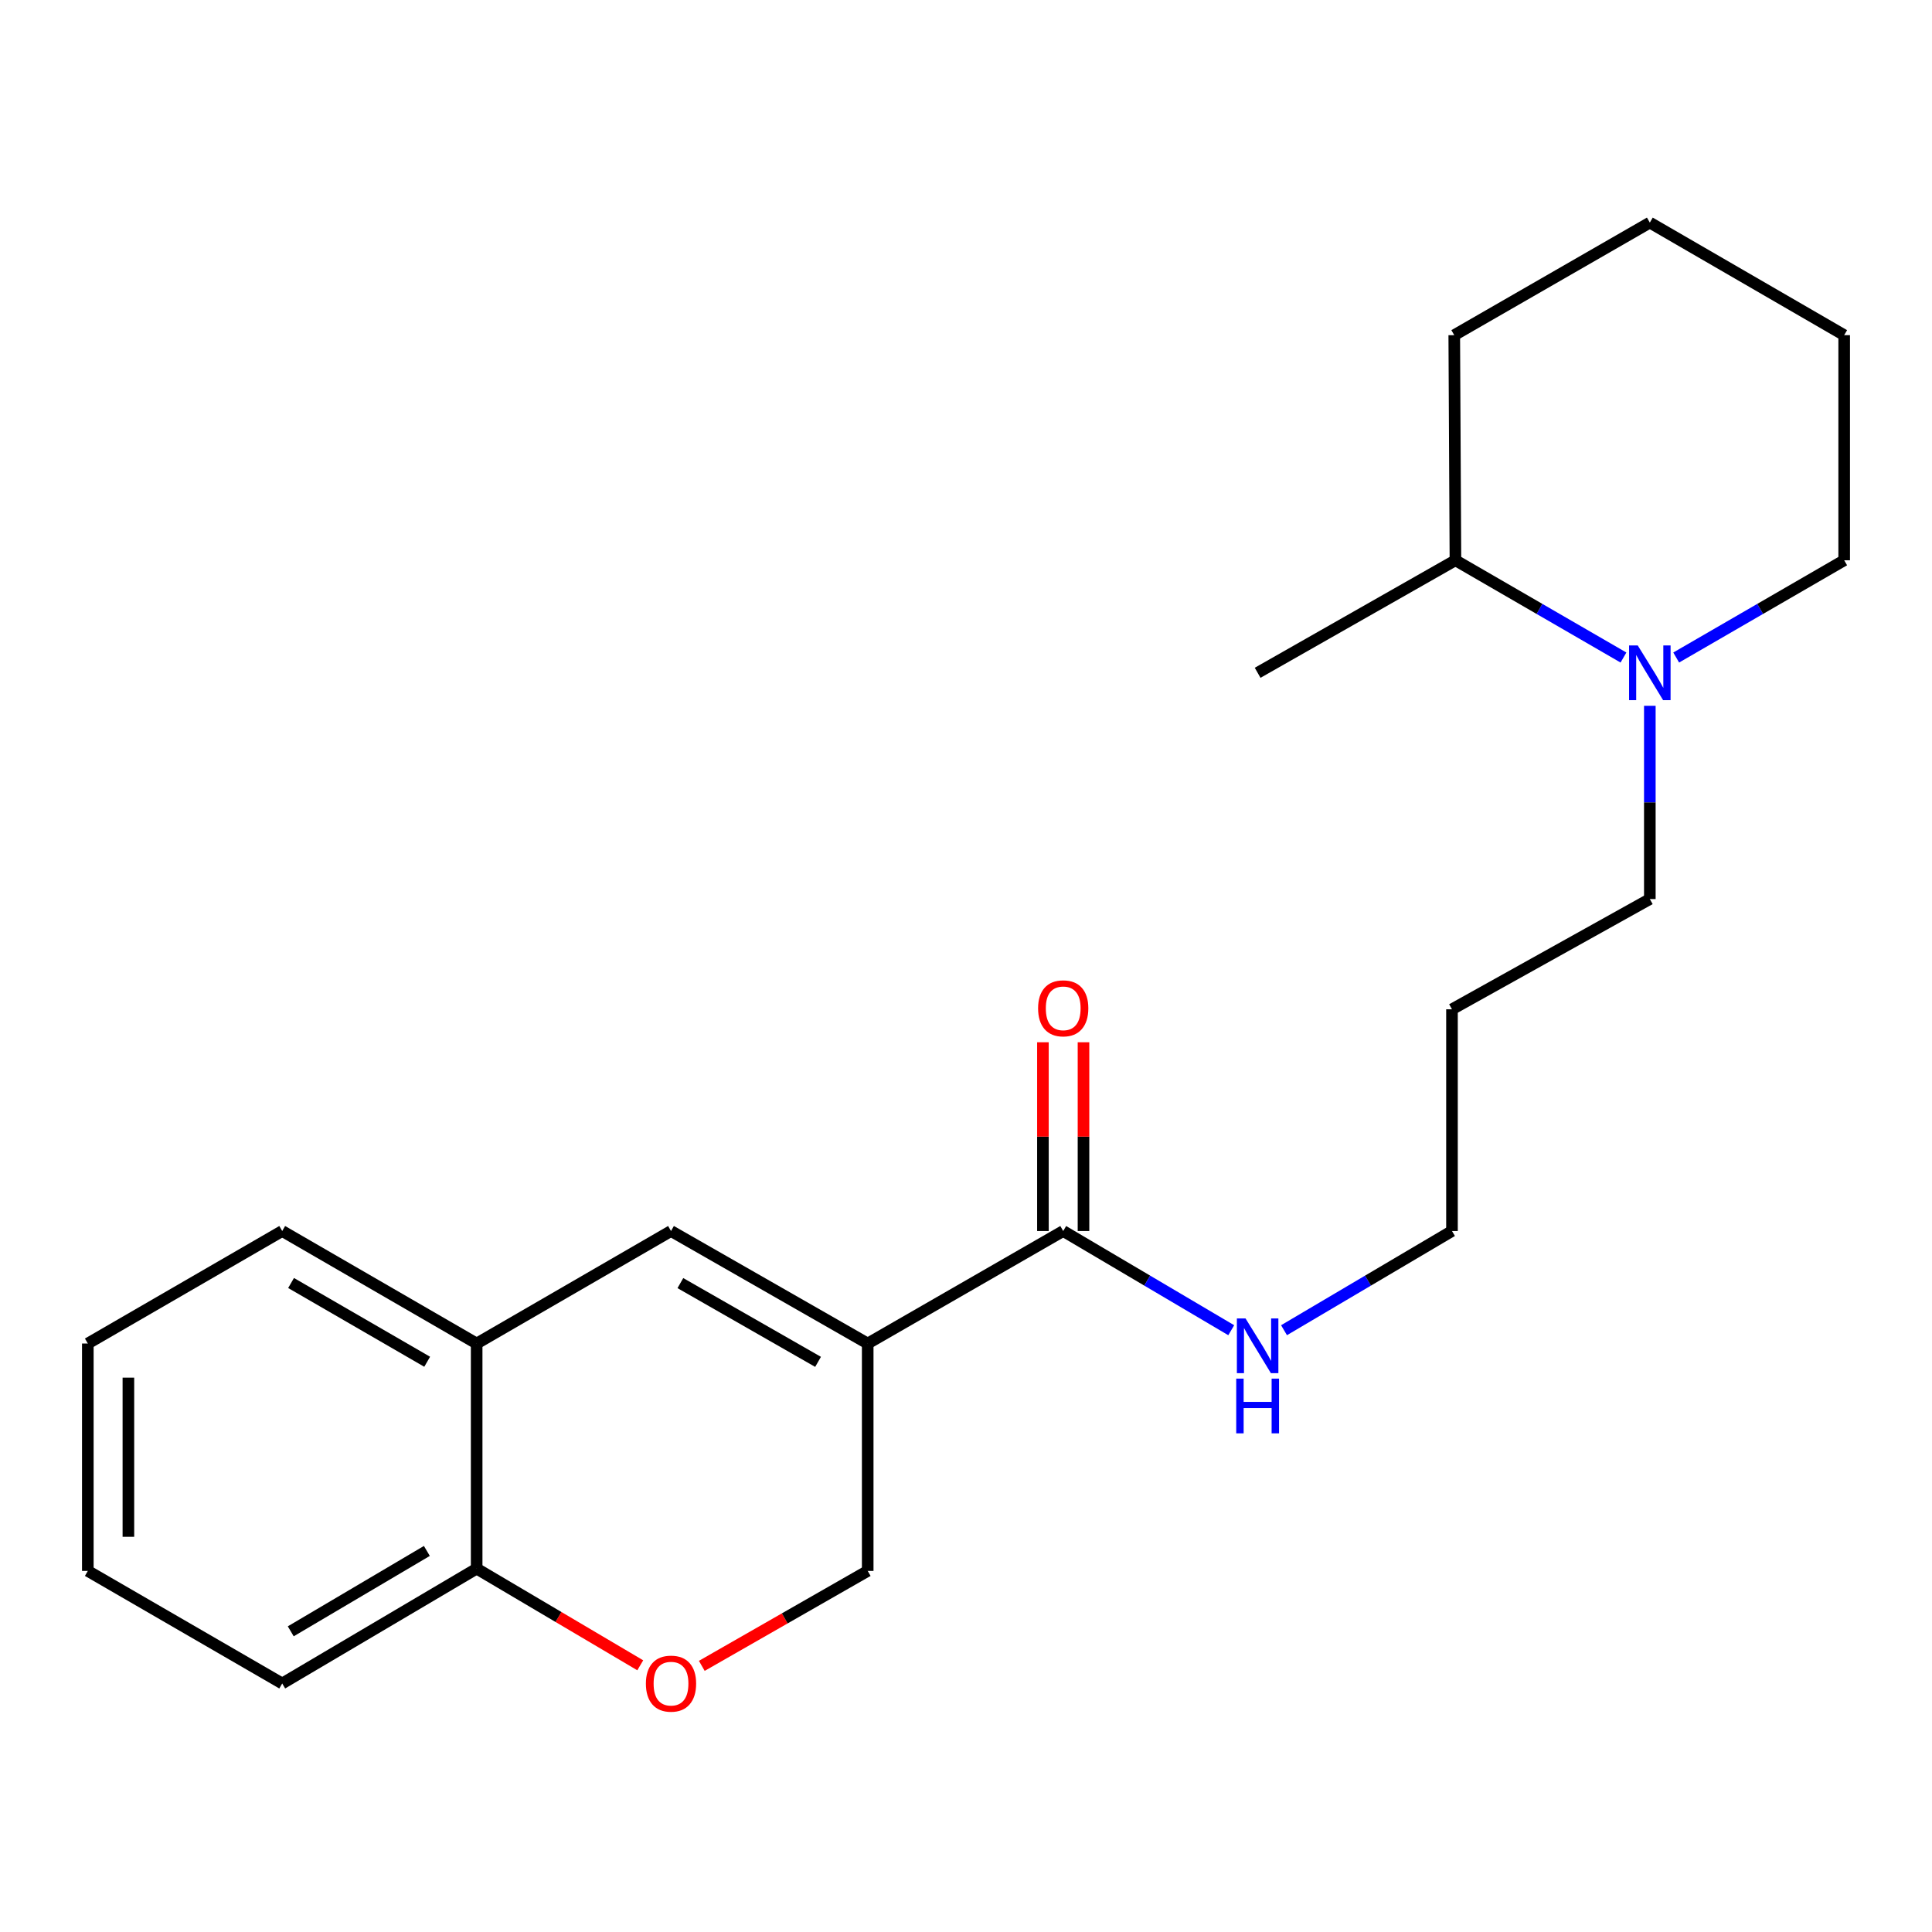 <?xml version='1.0' encoding='iso-8859-1'?>
<svg version='1.1' baseProfile='full'
              xmlns='http://www.w3.org/2000/svg'
                      xmlns:rdkit='http://www.rdkit.org/xml'
                      xmlns:xlink='http://www.w3.org/1999/xlink'
                  xml:space='preserve'
width='1000px' height='1000px' viewBox='0 0 1000 1000'>
<!-- END OF HEADER -->
<rect style='opacity:1.0;fill:#FFFFFF;stroke:none' width='1000' height='1000' x='0' y='0'> </rect>
<path class='bond-0' d='M 449.124,695.406 L 347.314,637.169' style='fill:none;fill-rule:evenodd;stroke:#000000;stroke-width:6px;stroke-linecap:butt;stroke-linejoin:miter;stroke-opacity:1' />
<path class='bond-0' d='M 423.426,704.898 L 352.159,664.132' style='fill:none;fill-rule:evenodd;stroke:#000000;stroke-width:6px;stroke-linecap:butt;stroke-linejoin:miter;stroke-opacity:1' />
<path class='bond-1' d='M 449.124,695.406 L 550.316,637.169' style='fill:none;fill-rule:evenodd;stroke:#000000;stroke-width:6px;stroke-linecap:butt;stroke-linejoin:miter;stroke-opacity:1' />
<path class='bond-5' d='M 449.124,695.406 L 449.124,813.105' style='fill:none;fill-rule:evenodd;stroke:#000000;stroke-width:6px;stroke-linecap:butt;stroke-linejoin:miter;stroke-opacity:1' />
<path class='bond-4' d='M 347.314,637.169 L 246.718,695.406' style='fill:none;fill-rule:evenodd;stroke:#000000;stroke-width:6px;stroke-linecap:butt;stroke-linejoin:miter;stroke-opacity:1' />
<path class='bond-7' d='M 560.815,637.169 L 560.815,588.319' style='fill:none;fill-rule:evenodd;stroke:#000000;stroke-width:6px;stroke-linecap:butt;stroke-linejoin:miter;stroke-opacity:1' />
<path class='bond-7' d='M 560.815,588.319 L 560.815,539.47' style='fill:none;fill-rule:evenodd;stroke:#FF0000;stroke-width:6px;stroke-linecap:butt;stroke-linejoin:miter;stroke-opacity:1' />
<path class='bond-7' d='M 539.816,637.169 L 539.816,588.319' style='fill:none;fill-rule:evenodd;stroke:#000000;stroke-width:6px;stroke-linecap:butt;stroke-linejoin:miter;stroke-opacity:1' />
<path class='bond-7' d='M 539.816,588.319 L 539.816,539.47' style='fill:none;fill-rule:evenodd;stroke:#FF0000;stroke-width:6px;stroke-linecap:butt;stroke-linejoin:miter;stroke-opacity:1' />
<path class='bond-9' d='M 550.316,637.169 L 593.801,662.843' style='fill:none;fill-rule:evenodd;stroke:#000000;stroke-width:6px;stroke-linecap:butt;stroke-linejoin:miter;stroke-opacity:1' />
<path class='bond-9' d='M 593.801,662.843 L 637.286,688.518' style='fill:none;fill-rule:evenodd;stroke:#0000FF;stroke-width:6px;stroke-linecap:butt;stroke-linejoin:miter;stroke-opacity:1' />
<path class='bond-2' d='M 853.949,365.323 L 853.949,415.337' style='fill:none;fill-rule:evenodd;stroke:#0000FF;stroke-width:6px;stroke-linecap:butt;stroke-linejoin:miter;stroke-opacity:1' />
<path class='bond-2' d='M 853.949,415.337 L 853.949,465.351' style='fill:none;fill-rule:evenodd;stroke:#000000;stroke-width:6px;stroke-linecap:butt;stroke-linejoin:miter;stroke-opacity:1' />
<path class='bond-8' d='M 840.302,340.337 L 796.816,315.167' style='fill:none;fill-rule:evenodd;stroke:#0000FF;stroke-width:6px;stroke-linecap:butt;stroke-linejoin:miter;stroke-opacity:1' />
<path class='bond-8' d='M 796.816,315.167 L 753.329,289.998' style='fill:none;fill-rule:evenodd;stroke:#000000;stroke-width:6px;stroke-linecap:butt;stroke-linejoin:miter;stroke-opacity:1' />
<path class='bond-11' d='M 867.595,340.335 L 911.07,315.166' style='fill:none;fill-rule:evenodd;stroke:#0000FF;stroke-width:6px;stroke-linecap:butt;stroke-linejoin:miter;stroke-opacity:1' />
<path class='bond-11' d='M 911.07,315.166 L 954.545,289.998' style='fill:none;fill-rule:evenodd;stroke:#000000;stroke-width:6px;stroke-linecap:butt;stroke-linejoin:miter;stroke-opacity:1' />
<path class='bond-3' d='M 363.247,862.248 L 406.186,837.676' style='fill:none;fill-rule:evenodd;stroke:#FF0000;stroke-width:6px;stroke-linecap:butt;stroke-linejoin:miter;stroke-opacity:1' />
<path class='bond-3' d='M 406.186,837.676 L 449.124,813.105' style='fill:none;fill-rule:evenodd;stroke:#000000;stroke-width:6px;stroke-linecap:butt;stroke-linejoin:miter;stroke-opacity:1' />
<path class='bond-6' d='M 331.393,861.958 L 289.055,836.942' style='fill:none;fill-rule:evenodd;stroke:#FF0000;stroke-width:6px;stroke-linecap:butt;stroke-linejoin:miter;stroke-opacity:1' />
<path class='bond-6' d='M 289.055,836.942 L 246.718,811.927' style='fill:none;fill-rule:evenodd;stroke:#000000;stroke-width:6px;stroke-linecap:butt;stroke-linejoin:miter;stroke-opacity:1' />
<path class='bond-13' d='M 246.718,695.406 L 146.074,637.169' style='fill:none;fill-rule:evenodd;stroke:#000000;stroke-width:6px;stroke-linecap:butt;stroke-linejoin:miter;stroke-opacity:1' />
<path class='bond-13' d='M 221.104,704.846 L 150.654,664.08' style='fill:none;fill-rule:evenodd;stroke:#000000;stroke-width:6px;stroke-linecap:butt;stroke-linejoin:miter;stroke-opacity:1' />
<path class='bond-22' d='M 246.718,695.406 L 246.718,811.927' style='fill:none;fill-rule:evenodd;stroke:#000000;stroke-width:6px;stroke-linecap:butt;stroke-linejoin:miter;stroke-opacity:1' />
<path class='bond-15' d='M 246.718,811.927 L 146.074,871.365' style='fill:none;fill-rule:evenodd;stroke:#000000;stroke-width:6px;stroke-linecap:butt;stroke-linejoin:miter;stroke-opacity:1' />
<path class='bond-15' d='M 220.943,802.761 L 150.493,844.368' style='fill:none;fill-rule:evenodd;stroke:#000000;stroke-width:6px;stroke-linecap:butt;stroke-linejoin:miter;stroke-opacity:1' />
<path class='bond-16' d='M 753.329,289.998 L 650.947,348.235' style='fill:none;fill-rule:evenodd;stroke:#000000;stroke-width:6px;stroke-linecap:butt;stroke-linejoin:miter;stroke-opacity:1' />
<path class='bond-17' d='M 753.329,289.998 L 752.722,173.477' style='fill:none;fill-rule:evenodd;stroke:#000000;stroke-width:6px;stroke-linecap:butt;stroke-linejoin:miter;stroke-opacity:1' />
<path class='bond-14' d='M 664.608,688.516 L 708.076,662.842' style='fill:none;fill-rule:evenodd;stroke:#0000FF;stroke-width:6px;stroke-linecap:butt;stroke-linejoin:miter;stroke-opacity:1' />
<path class='bond-14' d='M 708.076,662.842 L 751.544,637.169' style='fill:none;fill-rule:evenodd;stroke:#000000;stroke-width:6px;stroke-linecap:butt;stroke-linejoin:miter;stroke-opacity:1' />
<path class='bond-10' d='M 853.949,465.351 L 751.544,522.409' style='fill:none;fill-rule:evenodd;stroke:#000000;stroke-width:6px;stroke-linecap:butt;stroke-linejoin:miter;stroke-opacity:1' />
<path class='bond-18' d='M 954.545,289.998 L 954.545,173.477' style='fill:none;fill-rule:evenodd;stroke:#000000;stroke-width:6px;stroke-linecap:butt;stroke-linejoin:miter;stroke-opacity:1' />
<path class='bond-12' d='M 751.544,522.409 L 751.544,637.169' style='fill:none;fill-rule:evenodd;stroke:#000000;stroke-width:6px;stroke-linecap:butt;stroke-linejoin:miter;stroke-opacity:1' />
<path class='bond-19' d='M 146.074,637.169 L 45.455,695.406' style='fill:none;fill-rule:evenodd;stroke:#000000;stroke-width:6px;stroke-linecap:butt;stroke-linejoin:miter;stroke-opacity:1' />
<path class='bond-20' d='M 146.074,871.365 L 45.455,813.105' style='fill:none;fill-rule:evenodd;stroke:#000000;stroke-width:6px;stroke-linecap:butt;stroke-linejoin:miter;stroke-opacity:1' />
<path class='bond-24' d='M 752.722,173.477 L 853.949,115.217' style='fill:none;fill-rule:evenodd;stroke:#000000;stroke-width:6px;stroke-linecap:butt;stroke-linejoin:miter;stroke-opacity:1' />
<path class='bond-21' d='M 954.545,173.477 L 853.949,115.217' style='fill:none;fill-rule:evenodd;stroke:#000000;stroke-width:6px;stroke-linecap:butt;stroke-linejoin:miter;stroke-opacity:1' />
<path class='bond-23' d='M 45.455,695.406 L 45.455,813.105' style='fill:none;fill-rule:evenodd;stroke:#000000;stroke-width:6px;stroke-linecap:butt;stroke-linejoin:miter;stroke-opacity:1' />
<path class='bond-23' d='M 66.454,713.061 L 66.454,795.45' style='fill:none;fill-rule:evenodd;stroke:#000000;stroke-width:6px;stroke-linecap:butt;stroke-linejoin:miter;stroke-opacity:1' />
<path  class='atom-3' d='M 847.689 334.075
L 856.969 349.075
Q 857.889 350.555, 859.369 353.235
Q 860.849 355.915, 860.929 356.075
L 860.929 334.075
L 864.689 334.075
L 864.689 362.395
L 860.809 362.395
L 850.849 345.995
Q 849.689 344.075, 848.449 341.875
Q 847.249 339.675, 846.889 338.995
L 846.889 362.395
L 843.209 362.395
L 843.209 334.075
L 847.689 334.075
' fill='#0000FF'/>
<path  class='atom-4' d='M 334.314 871.445
Q 334.314 864.645, 337.674 860.845
Q 341.034 857.045, 347.314 857.045
Q 353.594 857.045, 356.954 860.845
Q 360.314 864.645, 360.314 871.445
Q 360.314 878.325, 356.914 882.245
Q 353.514 886.125, 347.314 886.125
Q 341.074 886.125, 337.674 882.245
Q 334.314 878.365, 334.314 871.445
M 347.314 882.925
Q 351.634 882.925, 353.954 880.045
Q 356.314 877.125, 356.314 871.445
Q 356.314 865.885, 353.954 863.085
Q 351.634 860.245, 347.314 860.245
Q 342.994 860.245, 340.634 863.045
Q 338.314 865.845, 338.314 871.445
Q 338.314 877.165, 340.634 880.045
Q 342.994 882.925, 347.314 882.925
' fill='#FF0000'/>
<path  class='atom-8' d='M 537.316 521.906
Q 537.316 515.106, 540.676 511.306
Q 544.036 507.506, 550.316 507.506
Q 556.596 507.506, 559.956 511.306
Q 563.316 515.106, 563.316 521.906
Q 563.316 528.786, 559.916 532.706
Q 556.516 536.586, 550.316 536.586
Q 544.076 536.586, 540.676 532.706
Q 537.316 528.826, 537.316 521.906
M 550.316 533.386
Q 554.636 533.386, 556.956 530.506
Q 559.316 527.586, 559.316 521.906
Q 559.316 516.346, 556.956 513.546
Q 554.636 510.706, 550.316 510.706
Q 545.996 510.706, 543.636 513.506
Q 541.316 516.306, 541.316 521.906
Q 541.316 527.626, 543.636 530.506
Q 545.996 533.386, 550.316 533.386
' fill='#FF0000'/>
<path  class='atom-10' d='M 644.687 682.424
L 653.967 697.424
Q 654.887 698.904, 656.367 701.584
Q 657.847 704.264, 657.927 704.424
L 657.927 682.424
L 661.687 682.424
L 661.687 710.744
L 657.807 710.744
L 647.847 694.344
Q 646.687 692.424, 645.447 690.224
Q 644.247 688.024, 643.887 687.344
L 643.887 710.744
L 640.207 710.744
L 640.207 682.424
L 644.687 682.424
' fill='#0000FF'/>
<path  class='atom-10' d='M 639.867 713.576
L 643.707 713.576
L 643.707 725.616
L 658.187 725.616
L 658.187 713.576
L 662.027 713.576
L 662.027 741.896
L 658.187 741.896
L 658.187 728.816
L 643.707 728.816
L 643.707 741.896
L 639.867 741.896
L 639.867 713.576
' fill='#0000FF'/>
</svg>
